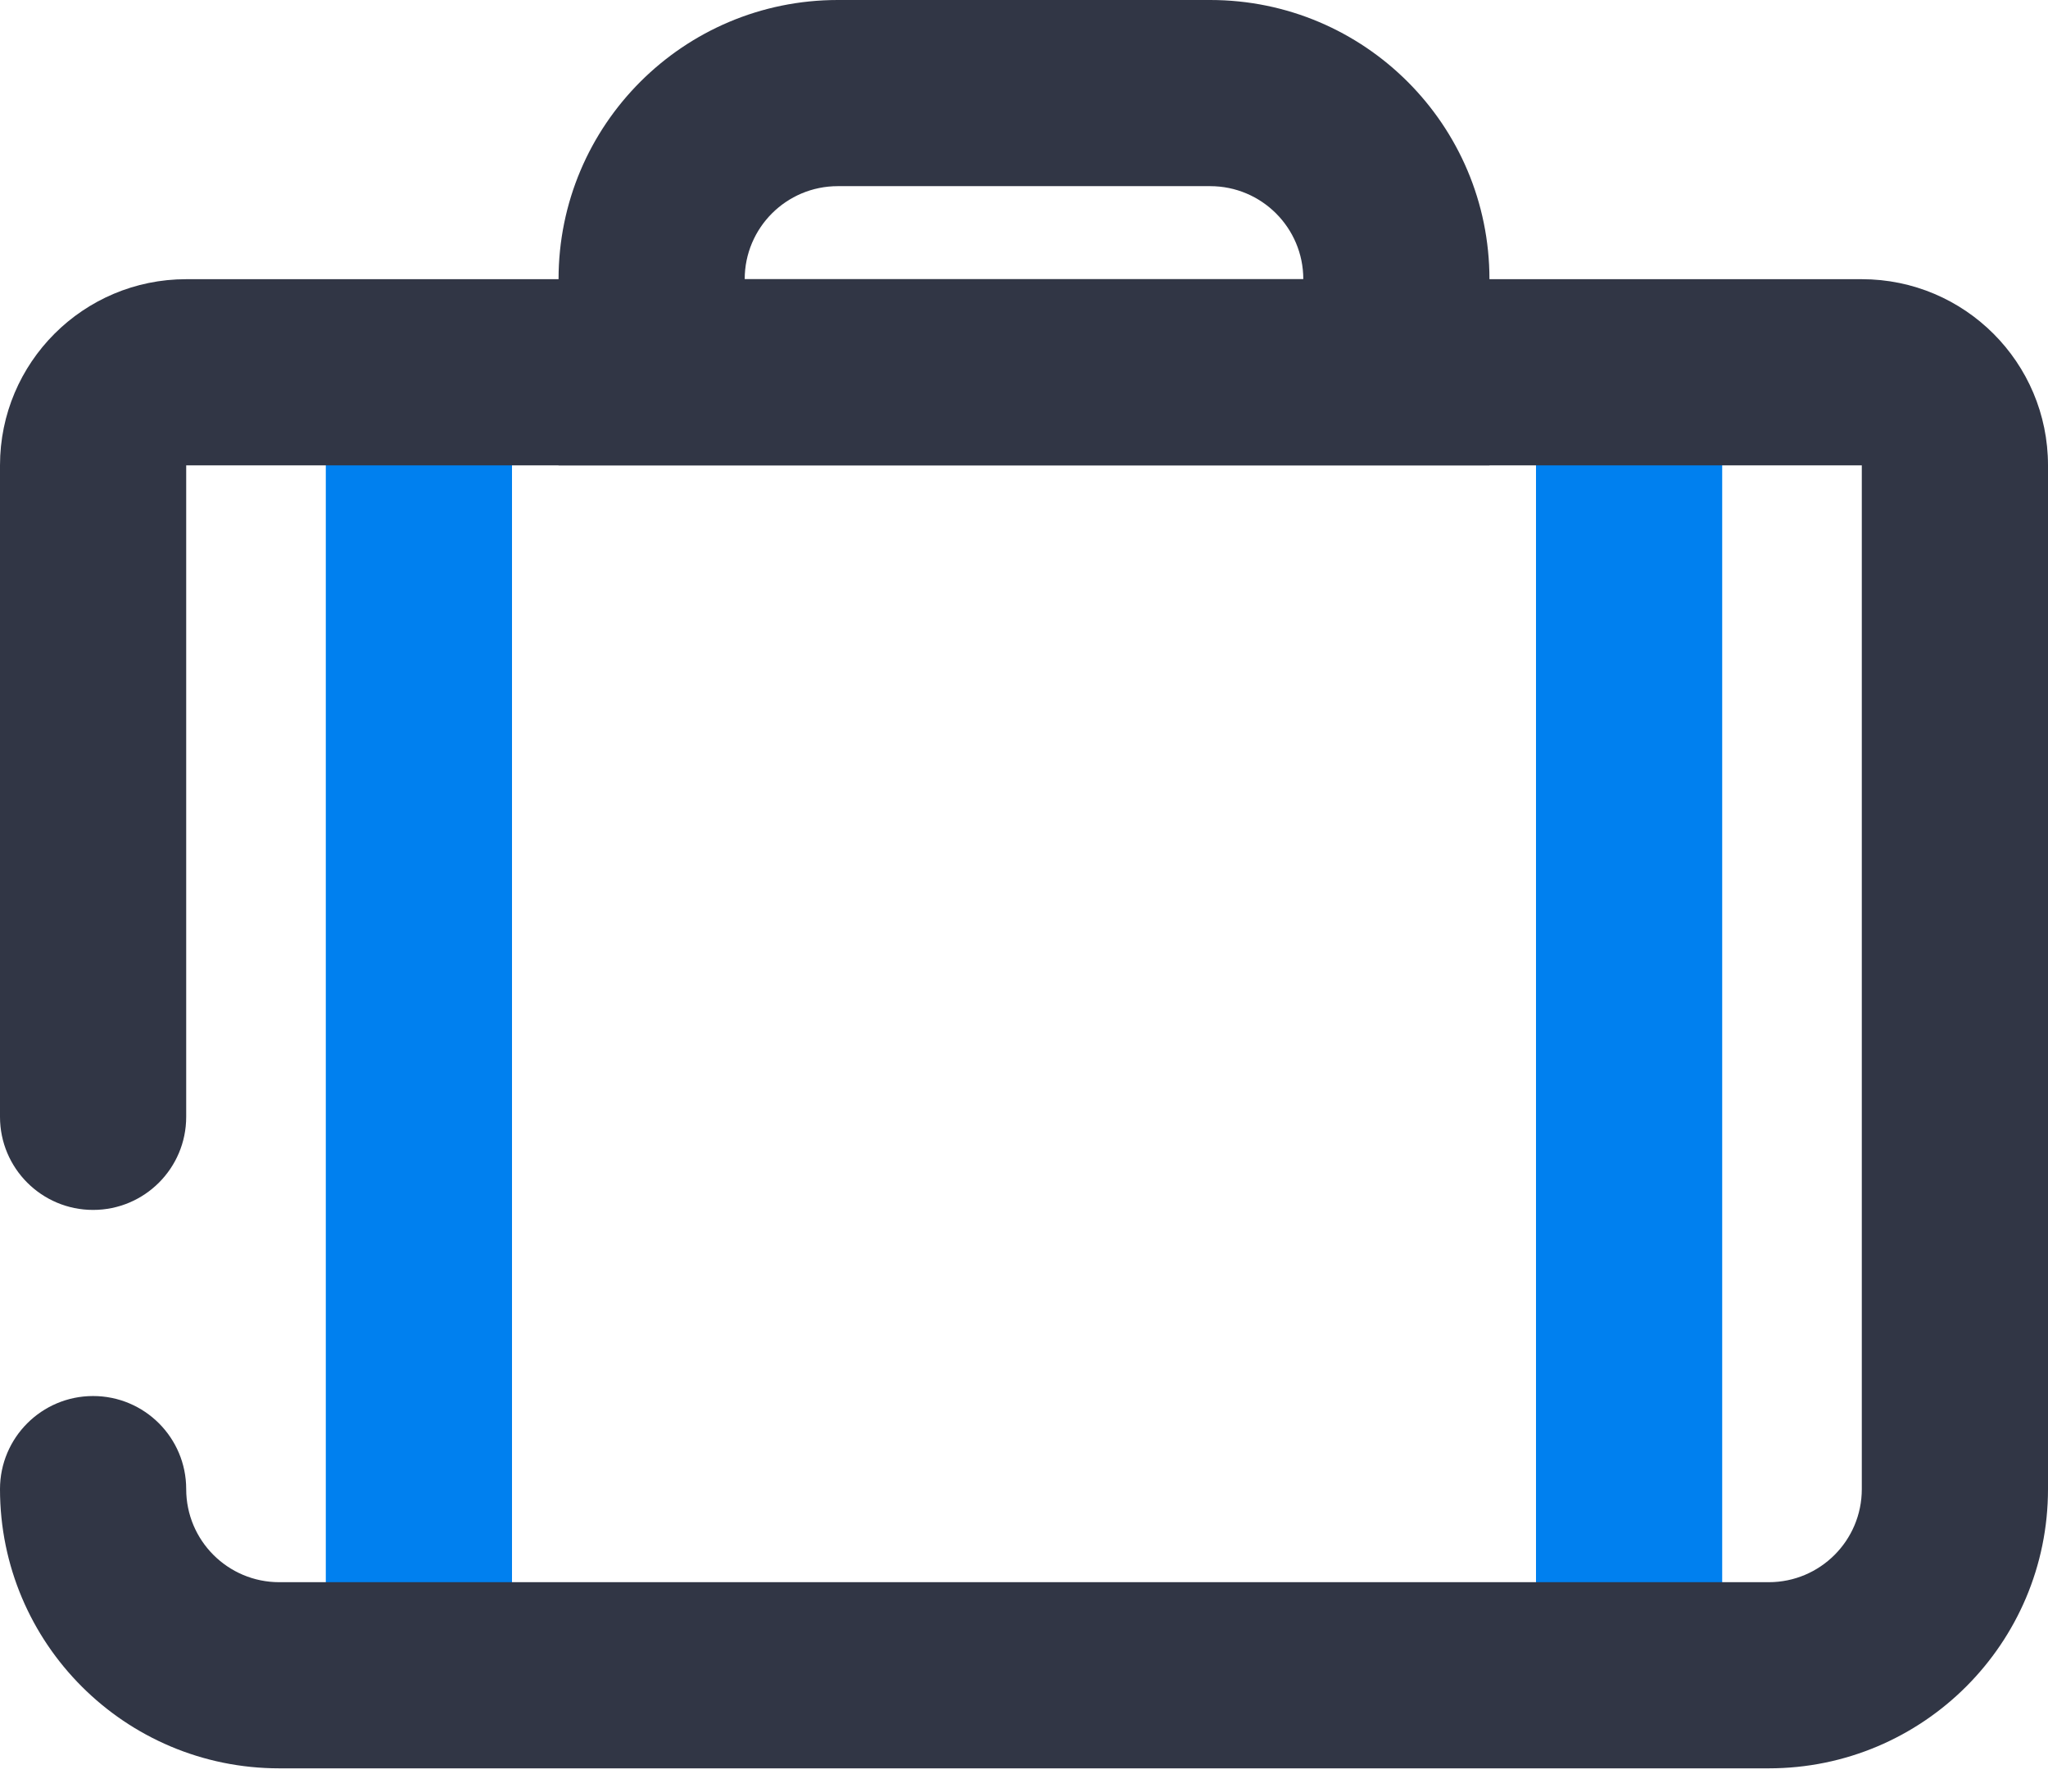<svg width="48" height="42" viewBox="0 0 48 42" fill="none" xmlns="http://www.w3.org/2000/svg">
<path d="M12 39.273H7.636V8.727H12V39.273Z" fill="#0080EF"/>
<path d="M36 8.727H40.364V39.273H36V8.727Z" fill="#0080EF"/>
<path d="M4.364 26.182C4.364 27.387 3.387 28.364 2.182 28.364C0.977 28.364 0 27.387 0 26.182V10.909C0 8.499 1.954 6.545 4.364 6.545H43.636C46.046 6.545 48 8.499 48 10.909V34.909C48 38.524 45.069 41.455 41.455 41.455H6.545C2.93 41.455 0 38.524 0 34.909C0 33.704 0.977 32.727 2.182 32.727C3.387 32.727 4.364 33.704 4.364 34.909C4.364 36.114 5.34 37.091 6.545 37.091H41.455C42.66 37.091 43.636 36.114 43.636 34.909V10.909H4.364V26.182Z" fill="#313645"/>
<path fill-rule="evenodd" clip-rule="evenodd" d="M34.909 6.545V10.909H13.091V6.545C13.091 2.93 16.021 -2.86102e-06 19.636 -2.86102e-06H28.364C31.979 -2.86102e-06 34.909 2.93 34.909 6.545ZM19.636 4.364C18.431 4.364 17.454 5.34 17.454 6.545H30.546C30.546 5.34 29.569 4.364 28.364 4.364H19.636Z" fill="#313645"/>
</svg>
